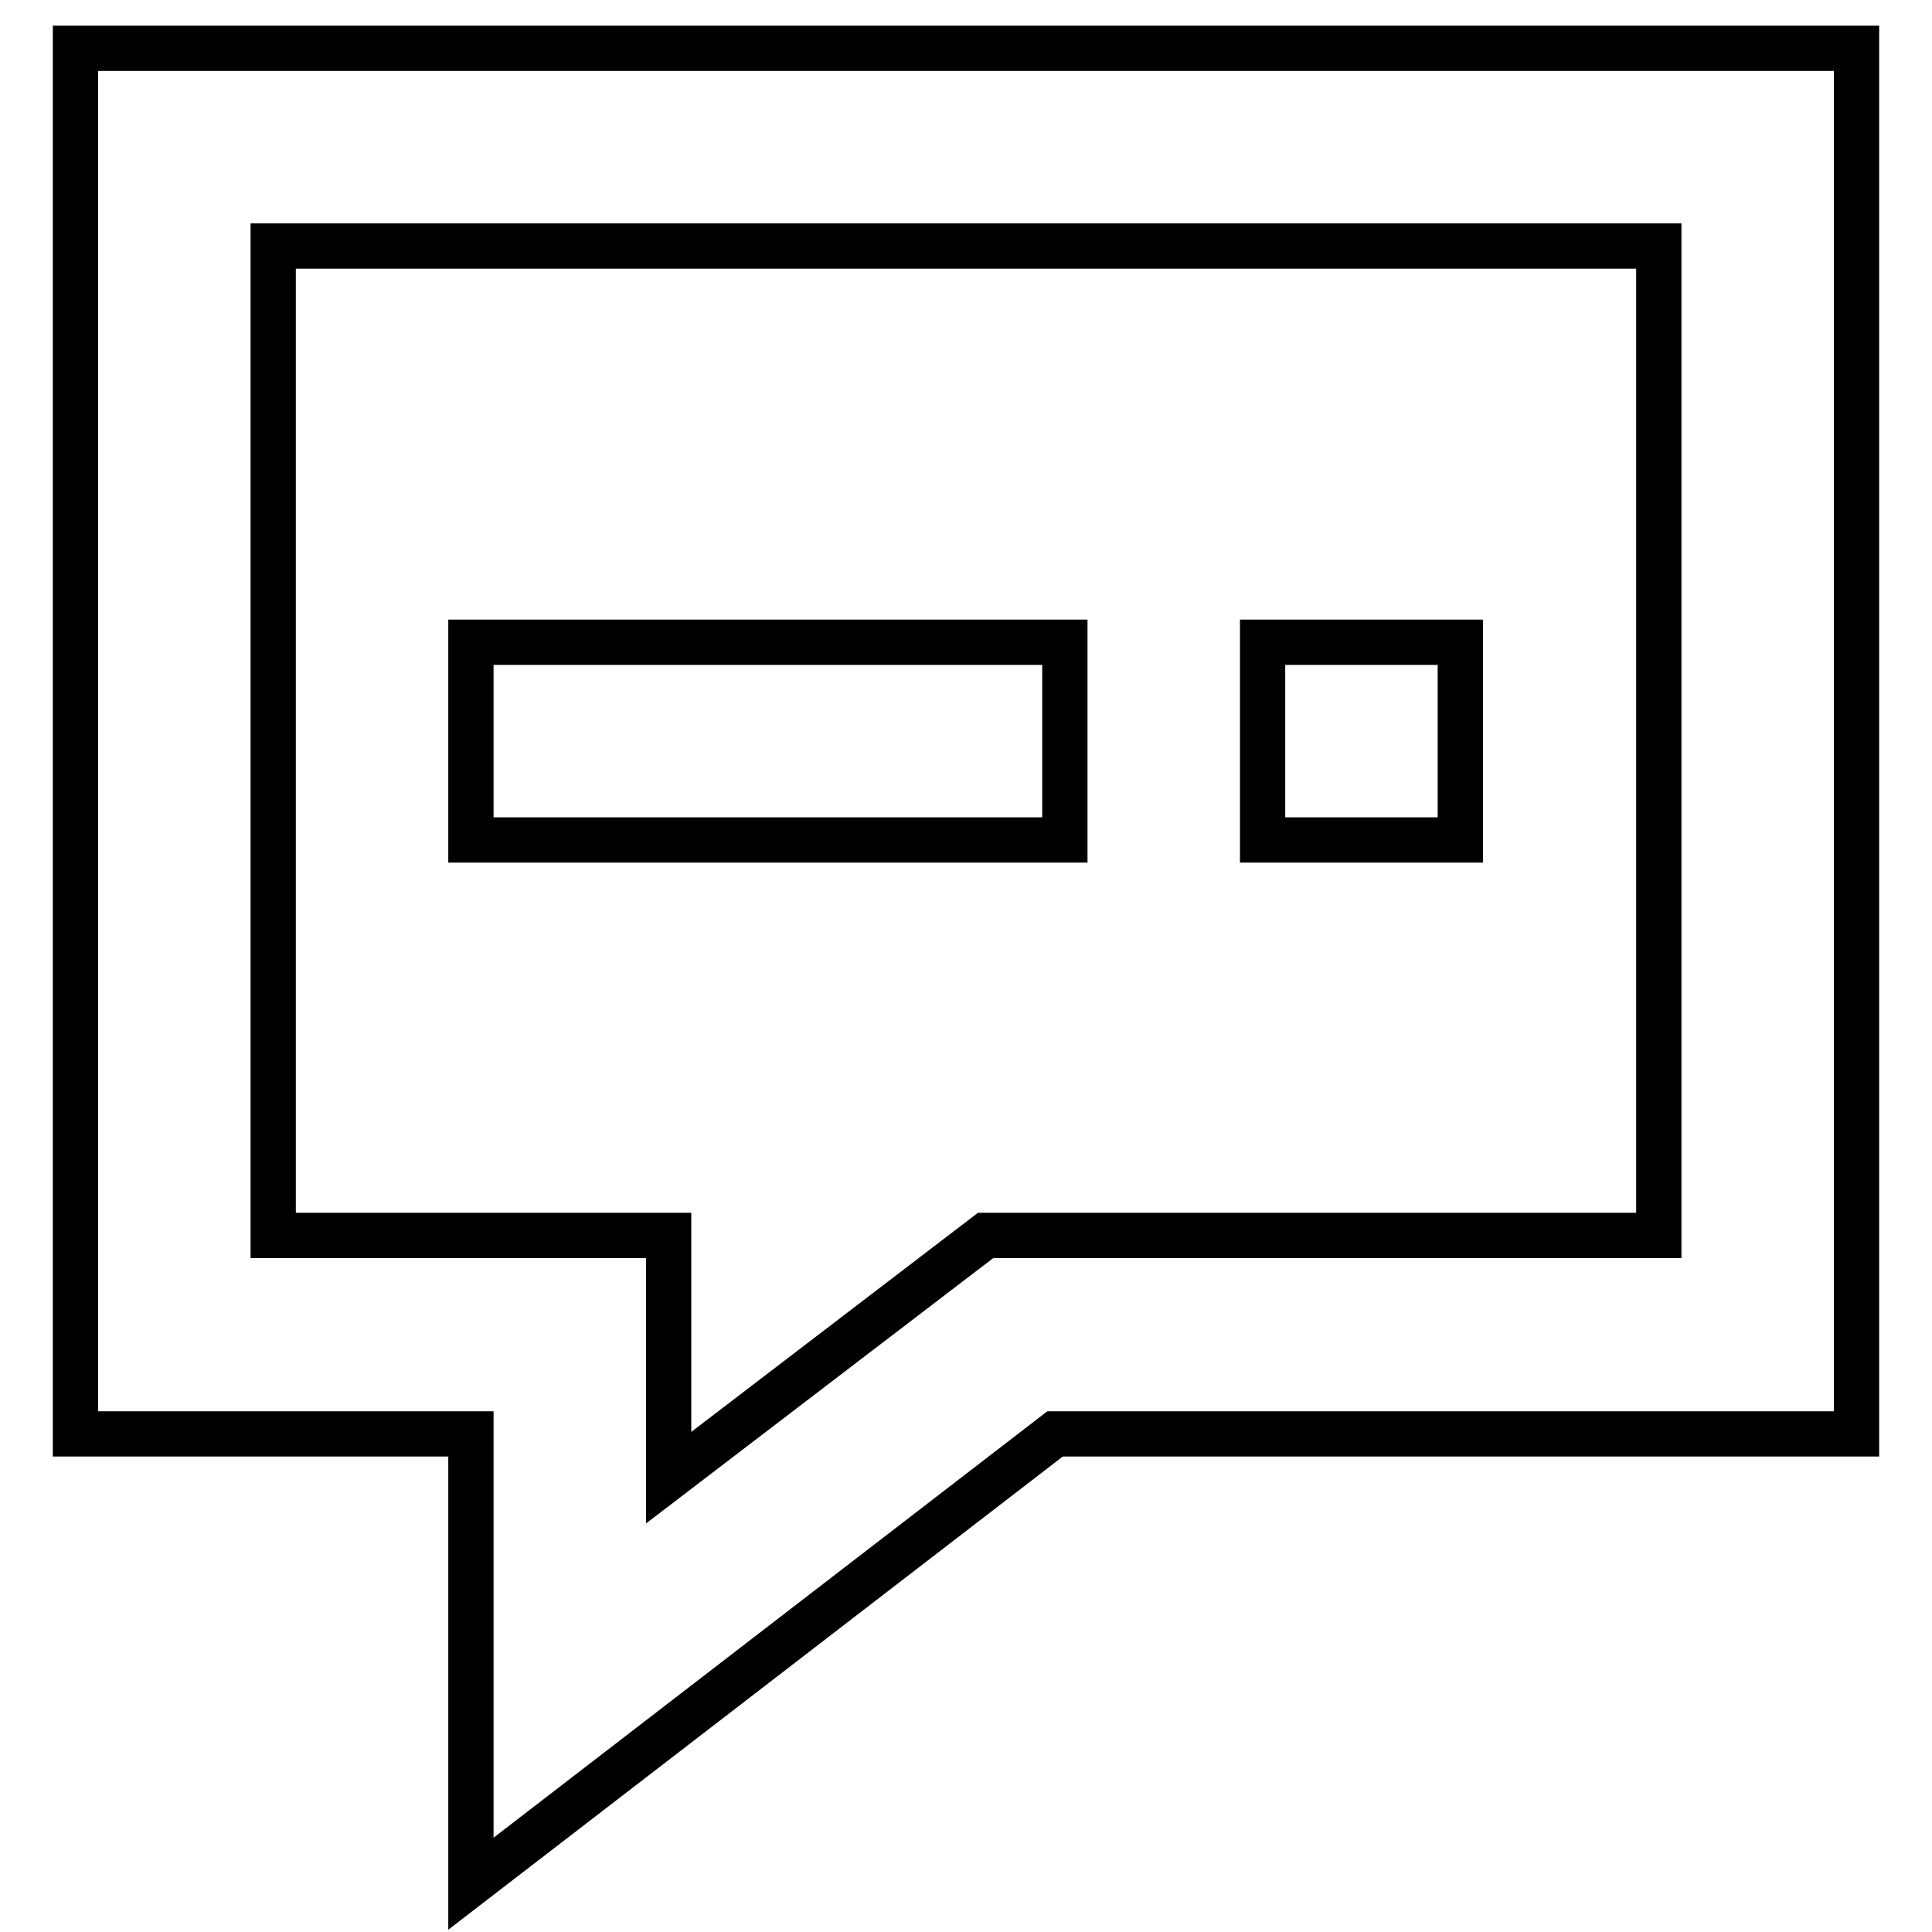 <?xml version="1.0" encoding="utf-8"?>
<!-- Svg Vector Icons : http://www.onlinewebfonts.com/icon -->
<!DOCTYPE svg PUBLIC "-//W3C//DTD SVG 1.1//EN" "http://www.w3.org/Graphics/SVG/1.1/DTD/svg11.dtd">
<svg version="1.1" xmlns="http://www.w3.org/2000/svg" xmlns:xlink="http://www.w3.org/1999/xlink" x="0px" y="0px" viewBox="0 0 256 256" enable-background="new 0 0 256 256" xml:space="preserve">
<g> <path stroke-width="6" fill-opacity="0" stroke="#000000"  d="M62.4,249.6V190H10V6.4h236V190H139.8L62.4,249.6z M36.2,163.7h52.4v32.1l42-32.1h89.2V32.6H36.2V163.7z"/> <path stroke-width="6" fill-opacity="0" stroke="#000000"  d="M62.4,85.1h78.7v26.2H62.4V85.1z M167.3,85.1h26.2v26.2h-26.2V85.1z"/></g>
</svg>
